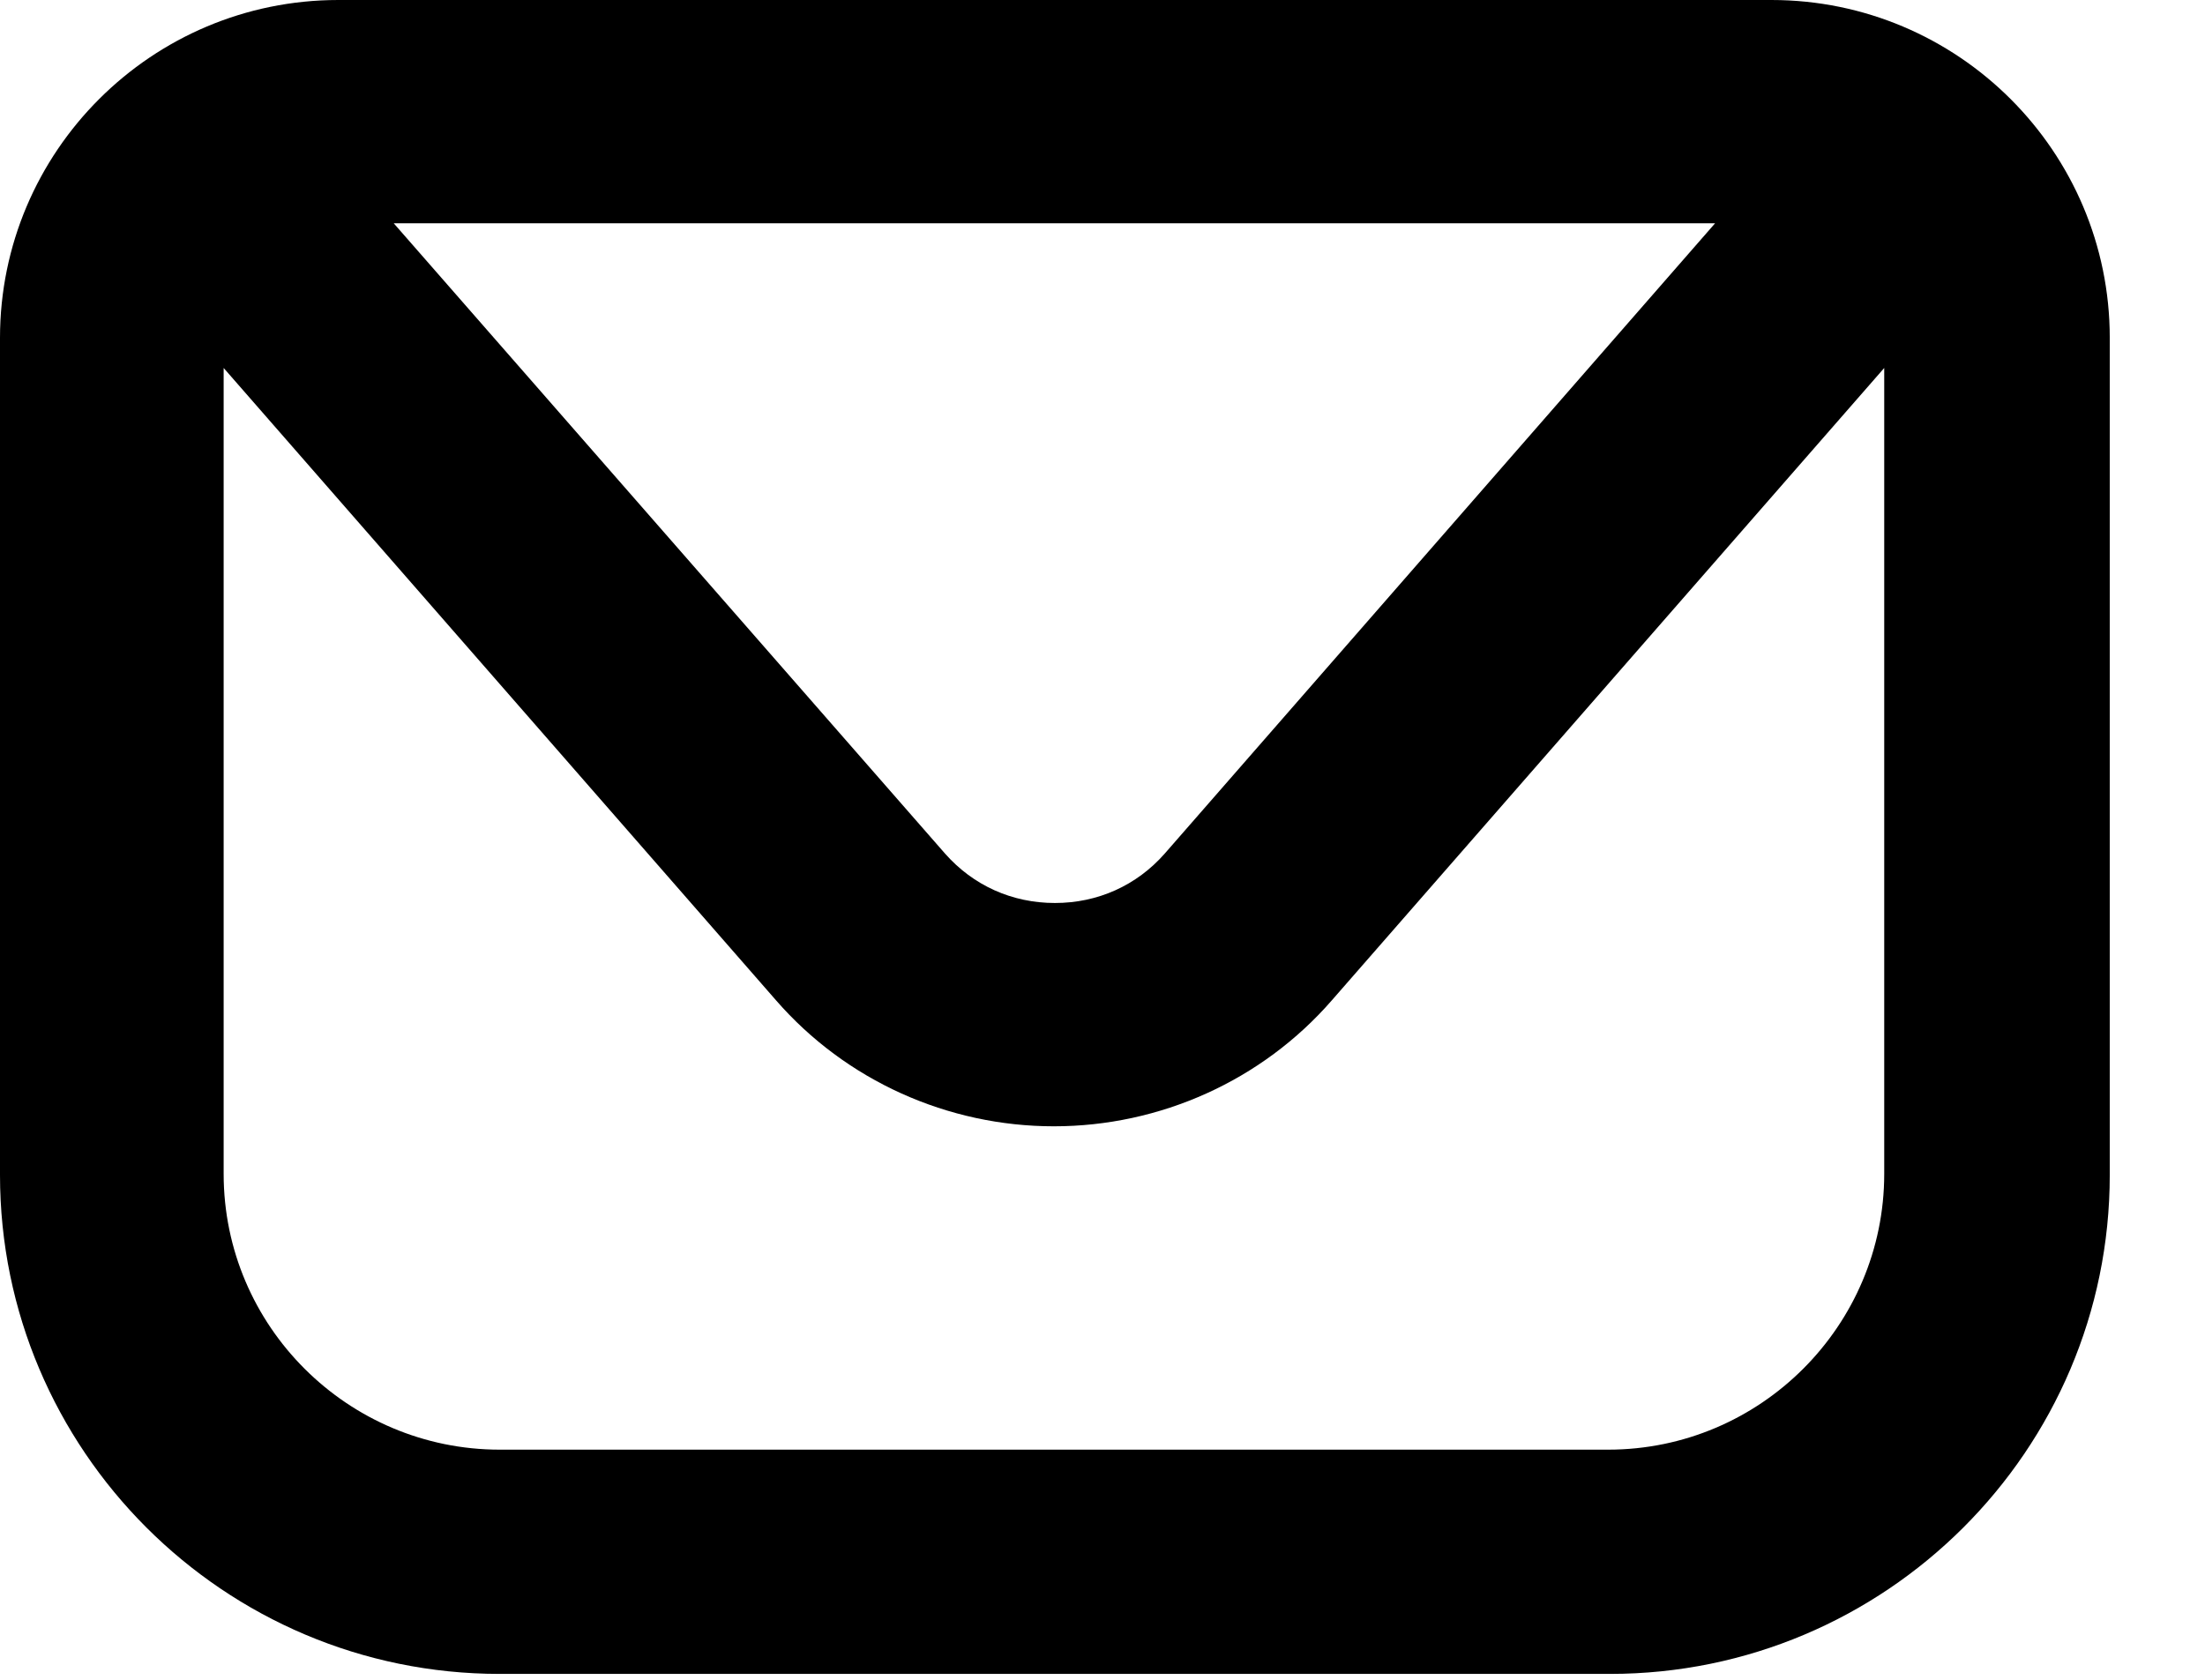 <svg width="21" height="16" viewBox="0 0 21 16" fill="none" xmlns="http://www.w3.org/2000/svg">
<path d="M16.871 0H3.222C1.444 0 0 1.443 0 3.219V11.191C0 13.808 2.13 15.944 4.759 15.944H15.334C17.954 15.944 20.093 13.817 20.093 11.191V3.219C20.093 1.443 18.649 0 16.871 0ZM16.334 2.127L11.093 8.13C10.825 8.435 10.454 8.601 10.047 8.601C9.639 8.601 9.269 8.435 9 8.13L3.75 2.127H16.334ZM15.334 13.808H4.759C3.315 13.808 2.13 12.634 2.13 11.181V3.505L7.389 9.526C8.056 10.294 9.028 10.728 10.037 10.728C11.047 10.728 12.019 10.294 12.686 9.526L17.945 3.505V11.181C17.945 12.624 16.769 13.808 15.315 13.808H15.334Z" fill="black"/>
</svg>
